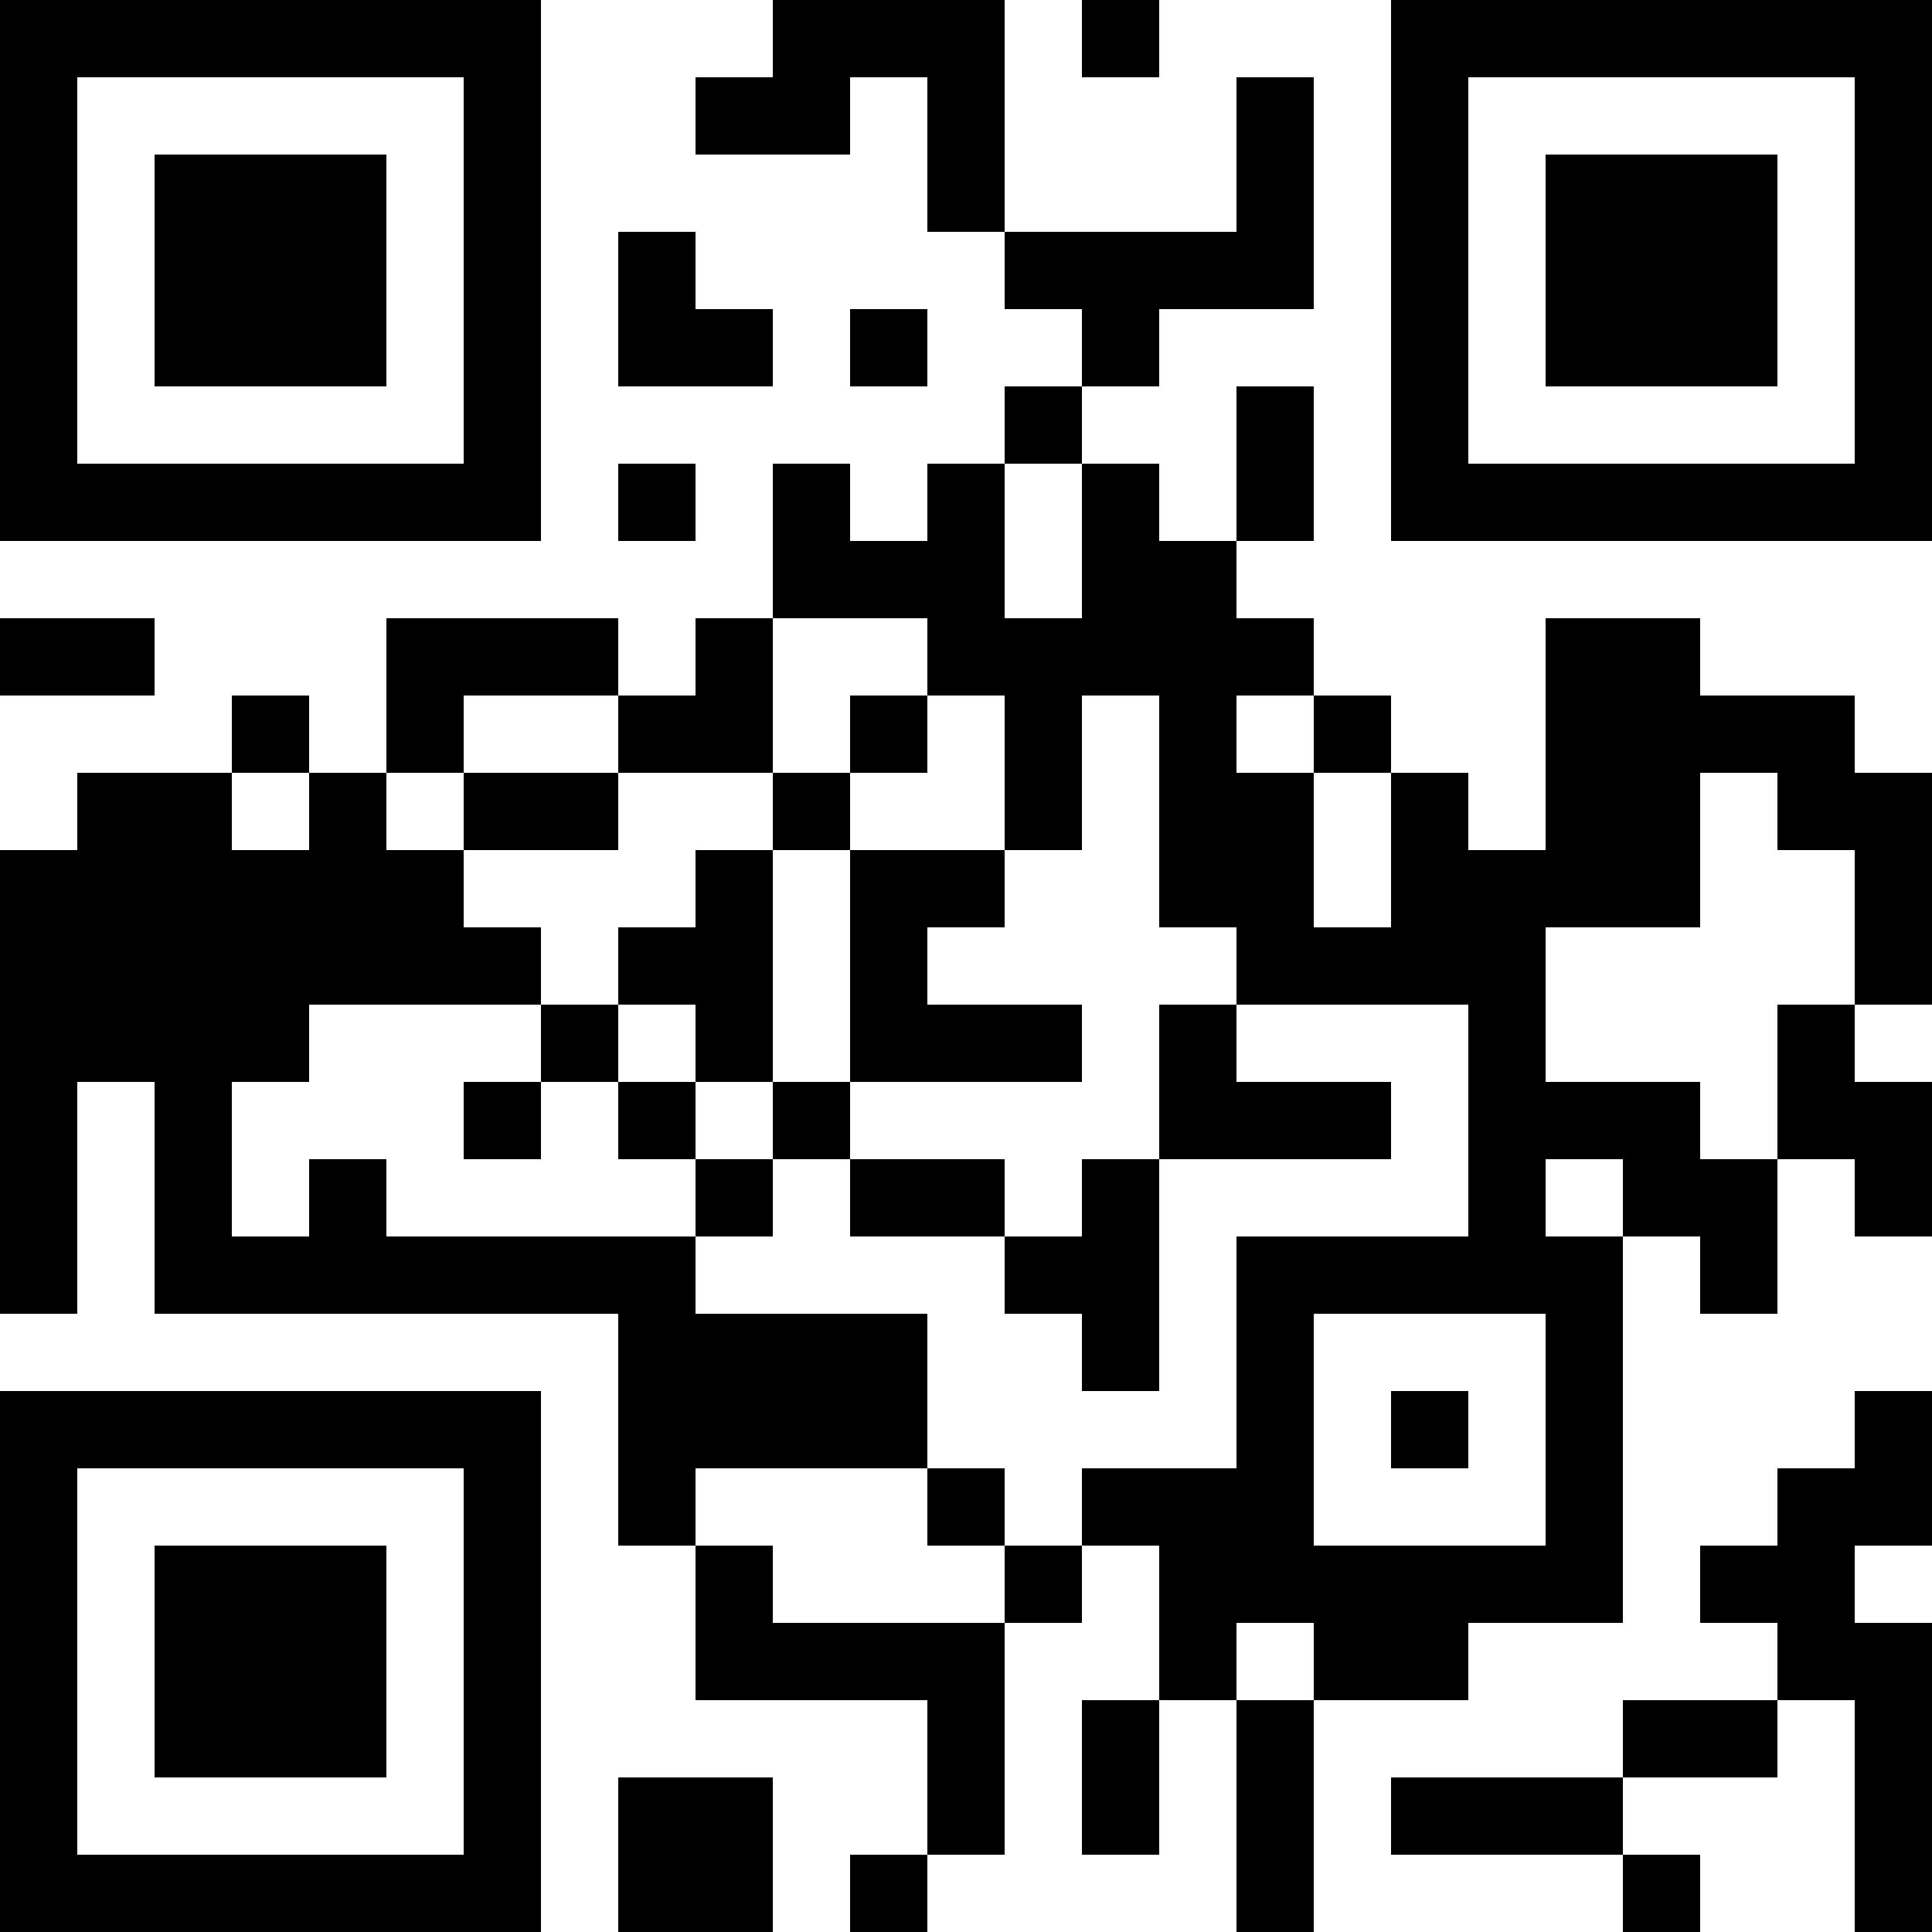 <?xml version="1.0" encoding="UTF-8"?>
<svg xmlns="http://www.w3.org/2000/svg" version="1.1" width="1000" height="1000" viewBox="0 0 1000 1000"><rect x="0" y="0" width="1000" height="1000" fill="#ffffff"/><g transform="scale(40)"><g transform="translate(0,0)"><path fill-rule="evenodd" d="M10 0L10 1L9 1L9 2L11 2L11 1L12 1L12 3L13 3L13 4L14 4L14 5L13 5L13 6L12 6L12 7L11 7L11 6L10 6L10 8L9 8L9 9L8 9L8 8L5 8L5 10L4 10L4 9L3 9L3 10L1 10L1 11L0 11L0 17L1 17L1 14L2 14L2 17L8 17L8 20L9 20L9 22L12 22L12 24L11 24L11 25L12 25L12 24L13 24L13 21L14 21L14 20L15 20L15 22L14 22L14 24L15 24L15 22L16 22L16 25L17 25L17 22L19 22L19 21L21 21L21 16L22 16L22 17L23 17L23 15L24 15L24 16L25 16L25 14L24 14L24 13L25 13L25 10L24 10L24 9L22 9L22 8L20 8L20 11L19 11L19 10L18 10L18 9L17 9L17 8L16 8L16 7L17 7L17 5L16 5L16 7L15 7L15 6L14 6L14 5L15 5L15 4L17 4L17 1L16 1L16 3L13 3L13 0ZM14 0L14 1L15 1L15 0ZM8 3L8 5L10 5L10 4L9 4L9 3ZM11 4L11 5L12 5L12 4ZM8 6L8 7L9 7L9 6ZM13 6L13 8L14 8L14 6ZM0 8L0 9L2 9L2 8ZM10 8L10 10L8 10L8 9L6 9L6 10L5 10L5 11L6 11L6 12L7 12L7 13L4 13L4 14L3 14L3 16L4 16L4 15L5 15L5 16L9 16L9 17L12 17L12 19L9 19L9 20L10 20L10 21L13 21L13 20L14 20L14 19L16 19L16 16L19 16L19 13L16 13L16 12L15 12L15 9L14 9L14 11L13 11L13 9L12 9L12 8ZM11 9L11 10L10 10L10 11L9 11L9 12L8 12L8 13L7 13L7 14L6 14L6 15L7 15L7 14L8 14L8 15L9 15L9 16L10 16L10 15L11 15L11 16L13 16L13 17L14 17L14 18L15 18L15 15L18 15L18 14L16 14L16 13L15 13L15 15L14 15L14 16L13 16L13 15L11 15L11 14L14 14L14 13L12 13L12 12L13 12L13 11L11 11L11 10L12 10L12 9ZM16 9L16 10L17 10L17 12L18 12L18 10L17 10L17 9ZM3 10L3 11L4 11L4 10ZM6 10L6 11L8 11L8 10ZM22 10L22 12L20 12L20 14L22 14L22 15L23 15L23 13L24 13L24 11L23 11L23 10ZM10 11L10 14L9 14L9 13L8 13L8 14L9 14L9 15L10 15L10 14L11 14L11 11ZM20 15L20 16L21 16L21 15ZM17 17L17 20L20 20L20 17ZM18 18L18 19L19 19L19 18ZM24 18L24 19L23 19L23 20L22 20L22 21L23 21L23 22L21 22L21 23L18 23L18 24L21 24L21 25L22 25L22 24L21 24L21 23L23 23L23 22L24 22L24 25L25 25L25 21L24 21L24 20L25 20L25 18ZM12 19L12 20L13 20L13 19ZM16 21L16 22L17 22L17 21ZM8 23L8 25L10 25L10 23ZM0 0L0 7L7 7L7 0ZM1 1L1 6L6 6L6 1ZM2 2L2 5L5 5L5 2ZM18 0L18 7L25 7L25 0ZM19 1L19 6L24 6L24 1ZM20 2L20 5L23 5L23 2ZM0 18L0 25L7 25L7 18ZM1 19L1 24L6 24L6 19ZM2 20L2 23L5 23L5 20Z" fill="#000000"/></g></g></svg>
